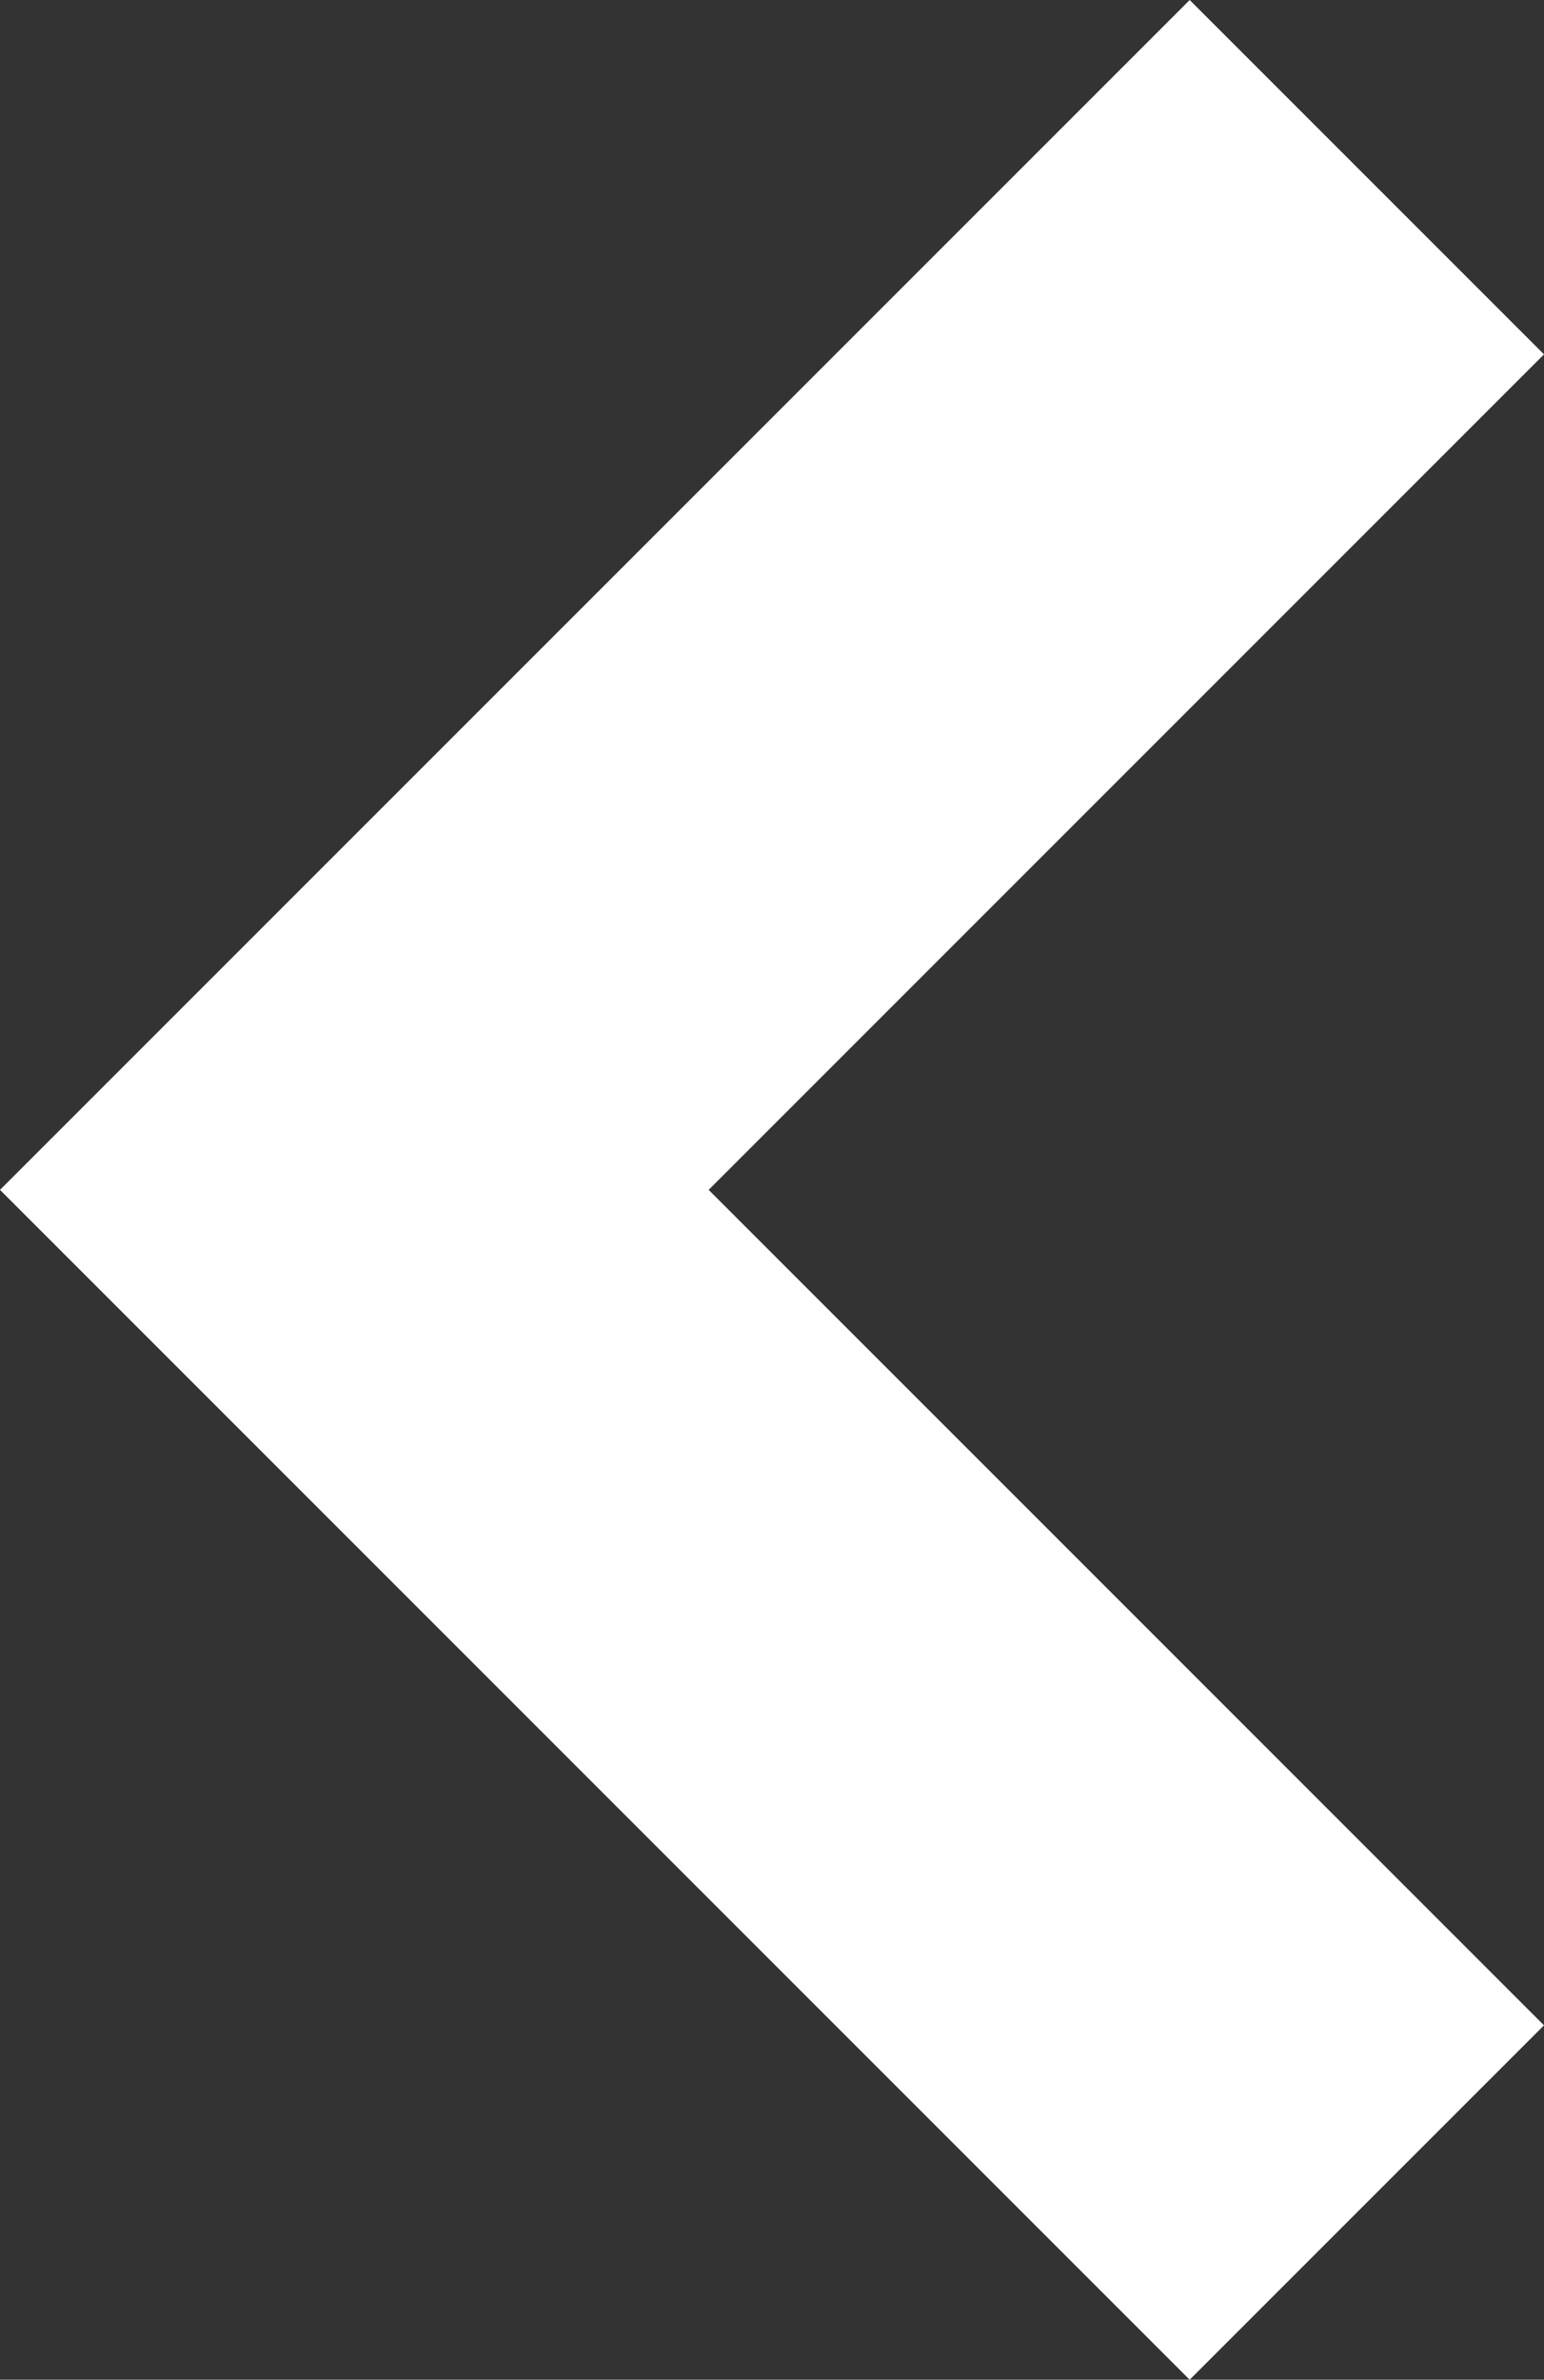 <svg xmlns="http://www.w3.org/2000/svg" xmlns:xlink="http://www.w3.org/1999/xlink" width="14.114" height="21.75" viewBox="0 0 14.114 21.75">
  <rect x="0" y="0" width="14.114" height="21.75" fill="#333333" stroke="none"/>
  <defs>
    <clipPath id="clip-path">
      <rect width="14.114" height="21.75" fill="none"/>
    </clipPath>
  </defs>
  <g id="Backward_arrow_small" data-name="Backward arrow small" clip-path="url(#clip-path)">
    <path id="Trazado_36" data-name="Trazado 36" d="M12.875,16.114,2,5.239,5.239,2l7.636,7.636L20.511,2,23.75,5.239Z" transform="translate(16.114 -2) rotate(90)" fill="#fff"/>
  </g>
</svg>
